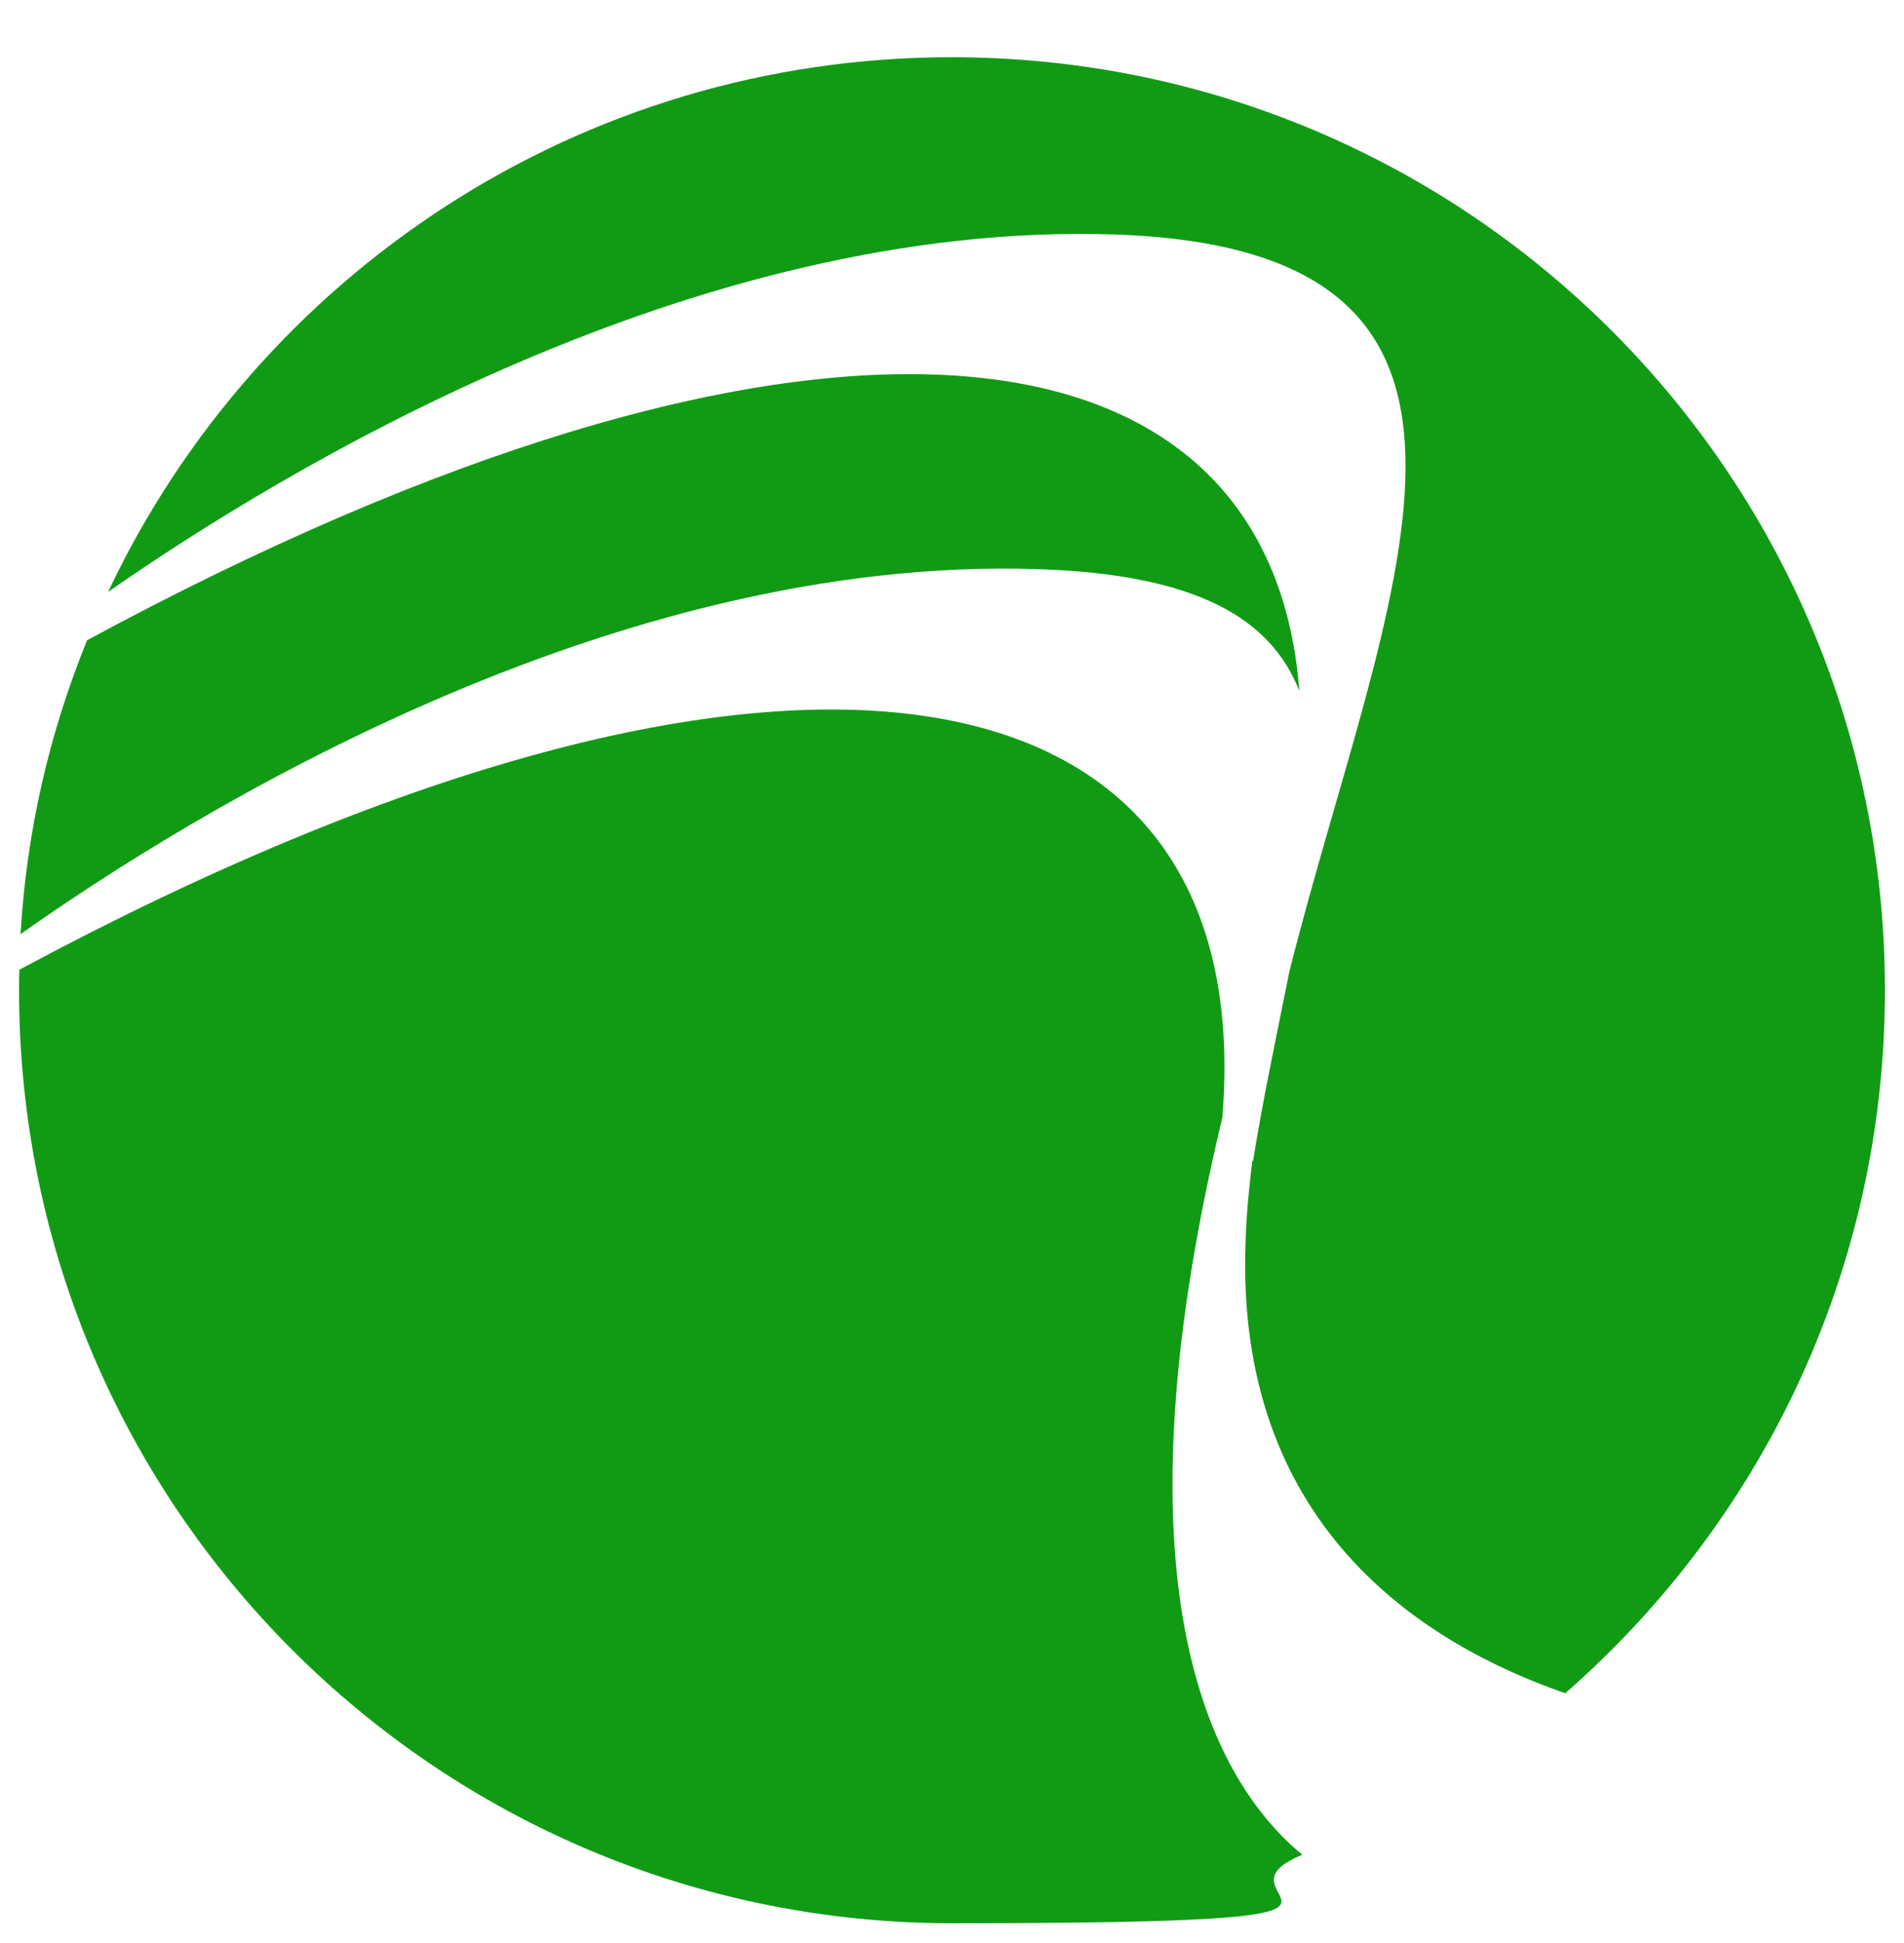 <svg xmlns="http://www.w3.org/2000/svg" xmlns:xlink="http://www.w3.org/1999/xlink" xmlns:svg="http://www.w3.org/2000/svg" xmlns:sodipodi="http://sodipodi.sourceforge.net/DTD/sodipodi-0.dtd" xmlns:rdf="http://www.w3.org/1999/02/22-rdf-syntax-ns#" xmlns:inkscape="http://www.inkscape.org/namespaces/inkscape" xmlns:dc="http://purl.org/dc/elements/1.1/" xmlns:cc="http://creativecommons.org/ns#" id="Logotype" viewBox="0 0 509.2 519.5"><defs><style>      .st0 {        display: none;        fill: #fff;      }      .st1 {        fill: #119b15;      }    </style></defs><path id="background" class="st0" d="M-476.4-687h4000v3326H-476.4V-687h0Z"></path><path id="rnd1" class="st1" d="M5.5,249.8c1.6-27.7,7.8-54.1,17.8-78.6,188.6-101.9,316.1-91.7,324.2,13.6-7.6-19.4-27.4-31.2-69.8-32.6-114.8-3.8-226.8,65.5-272.2,97.6h0ZM254.5,15.3c-99.7,0-185.7,58.5-225.6,143,47.2-32.9,156.8-99.3,269.1-95.6,120,4,72.1,96.7,46.8,197.2-3.1,15.7-6.8,32.7-9.7,50.6h-.2c-.9,7.4-1.6,14.7-1.8,21.9-2.7,75.1,46.6,106.9,85.5,120.4,52.4-45.8,85.5-113,85.5-188,0-137.8-111.8-249.5-249.6-249.5h0ZM326.9,298.9c10.3-126.5-120.6-147.5-321.7-39.6-.1,1.8-.1,3.6-.1,5.5,0,137.8,111.7,249.5,249.5,249.5s64.8-6.5,93.7-18.3c-22.6-18.6-52.4-68.1-21.4-197.1h0Z" inkscape:connector-curvature="0"></path></svg>